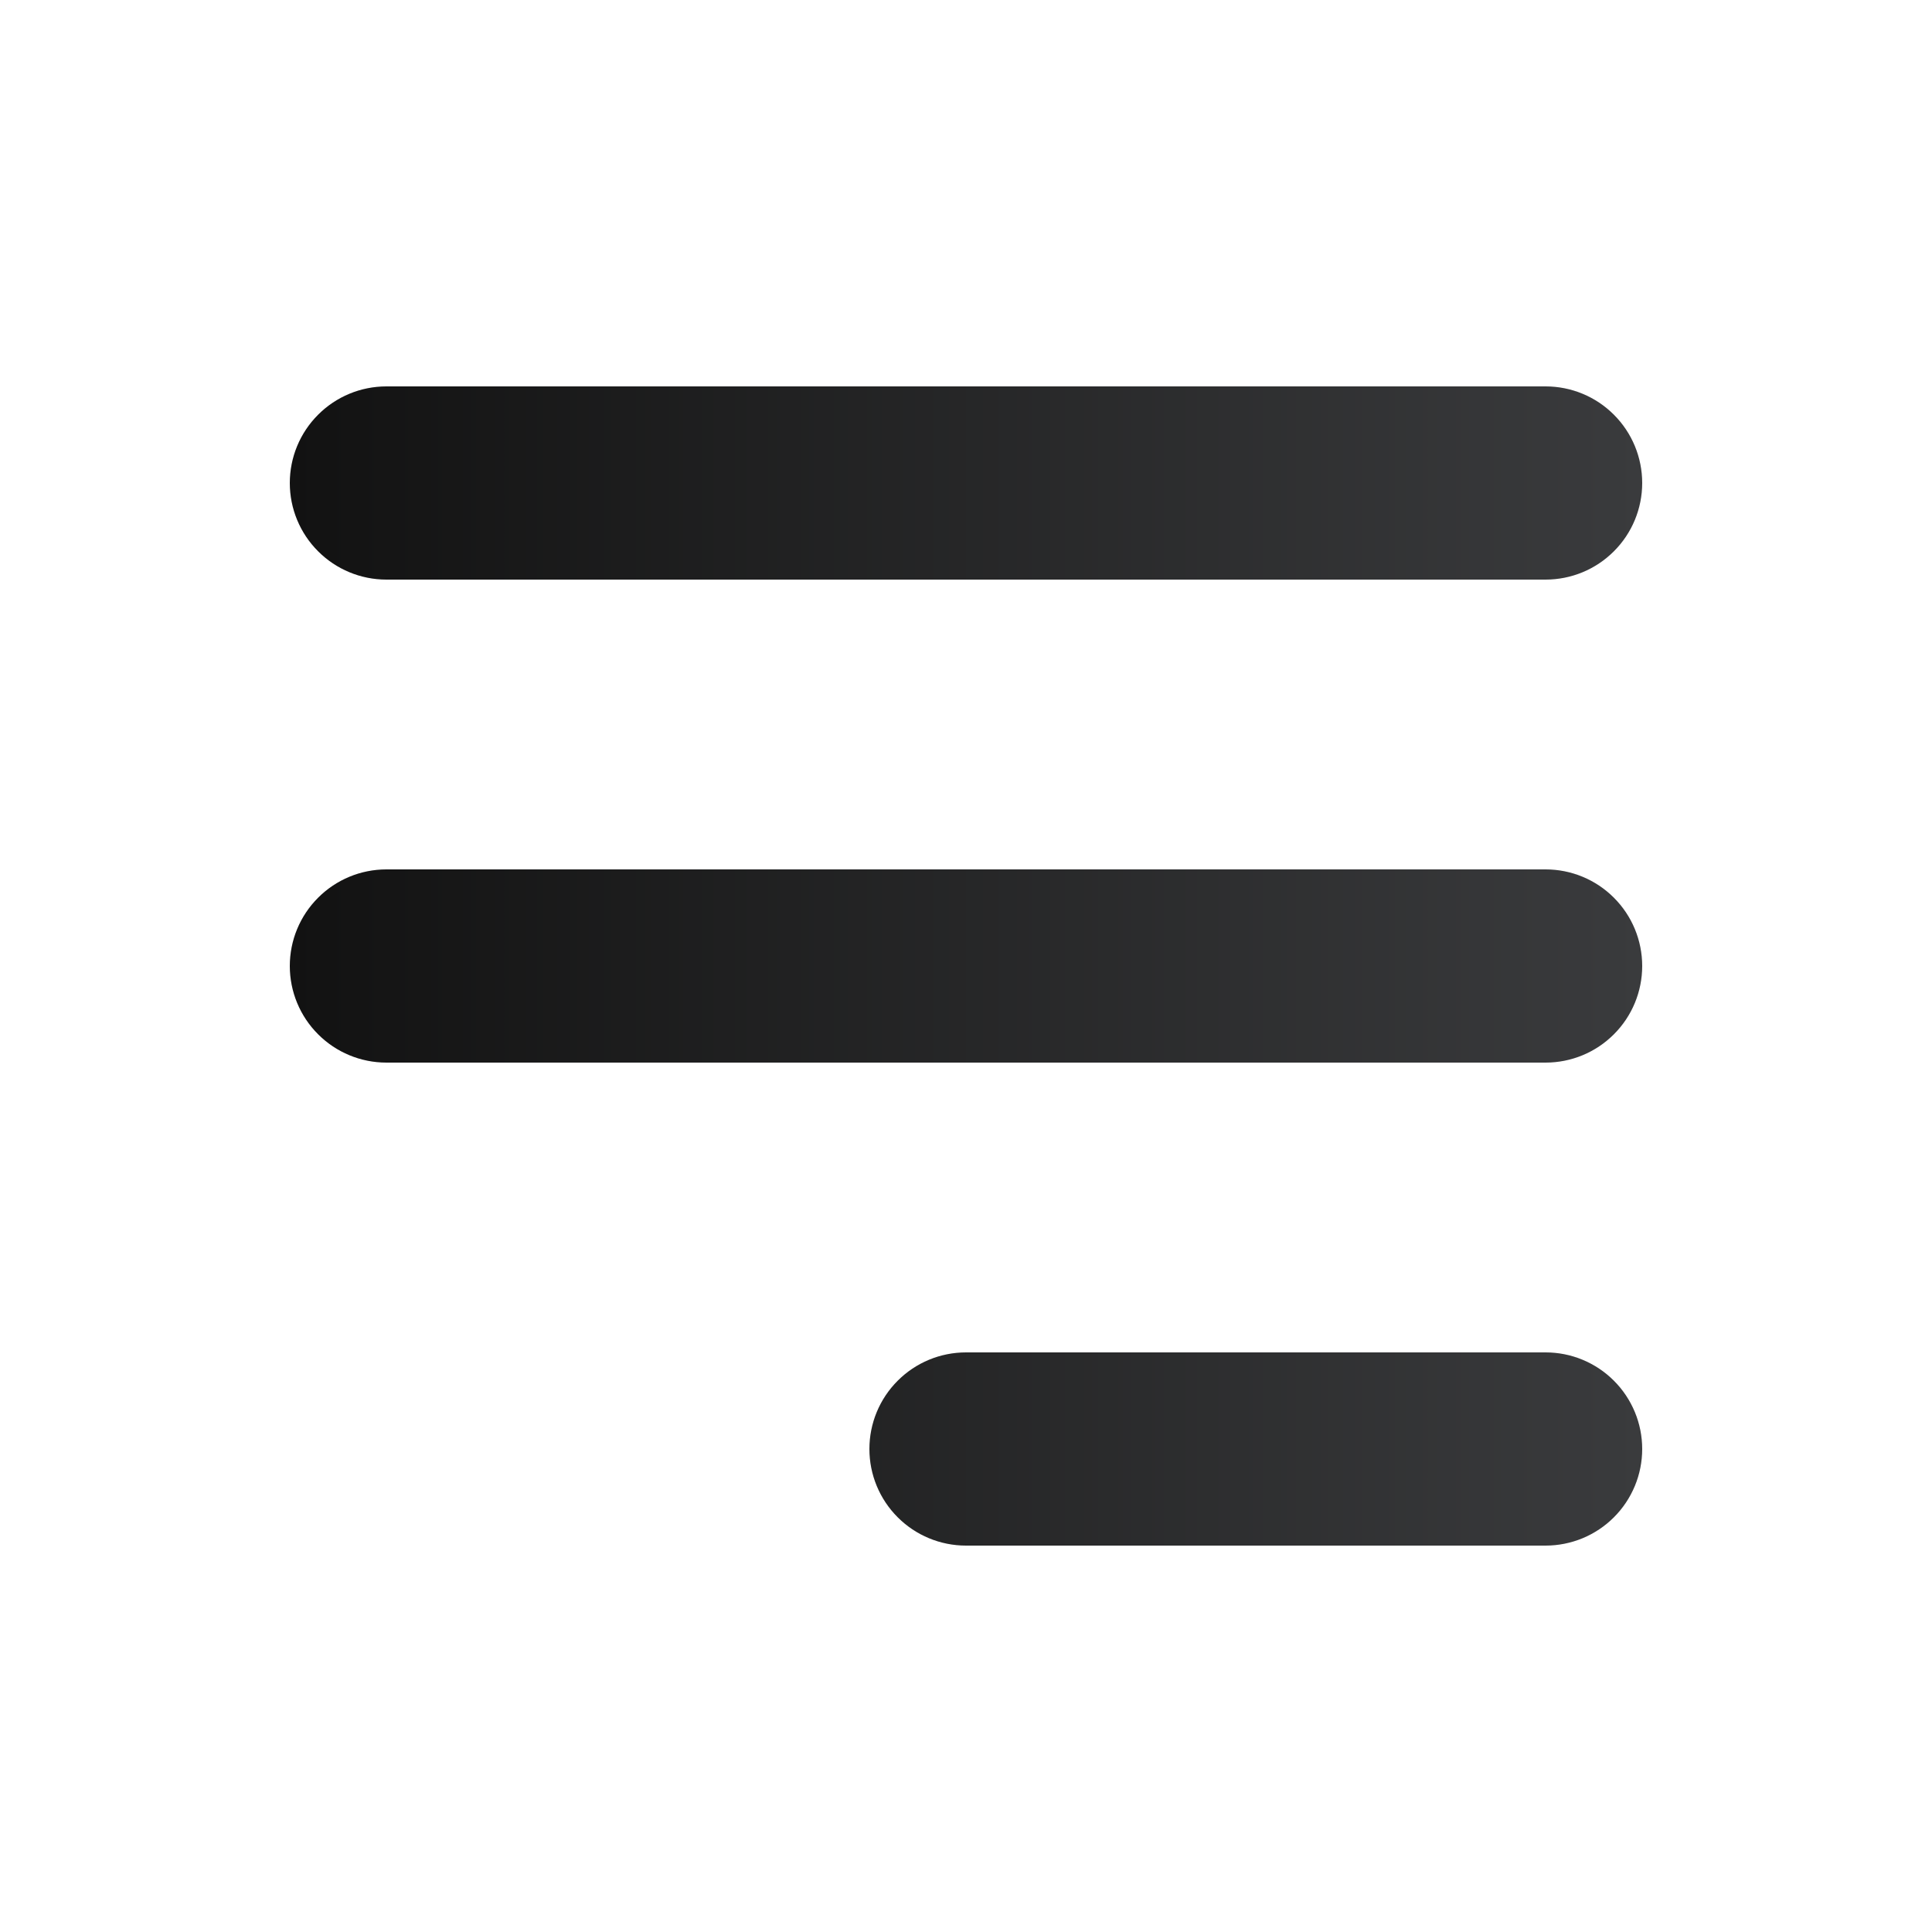 <?xml version="1.0" encoding="UTF-8"?> <svg xmlns="http://www.w3.org/2000/svg" width="46" height="46" viewBox="0 0 46 46" fill="none"> <path fill-rule="evenodd" clip-rule="evenodd" d="M6.9 11.5C6.9 10.89 7.142 10.305 7.574 9.874C8.005 9.442 8.59 9.2 9.2 9.2H36.8C37.41 9.2 37.995 9.442 38.426 9.874C38.858 10.305 39.1 10.89 39.1 11.5C39.1 12.11 38.858 12.695 38.426 13.126C37.995 13.558 37.41 13.8 36.8 13.8H9.2C8.59 13.8 8.005 13.558 7.574 13.126C7.142 12.695 6.9 12.11 6.9 11.5ZM6.9 23C6.9 22.39 7.142 21.805 7.574 21.374C8.005 20.942 8.59 20.7 9.2 20.7H36.8C37.41 20.7 37.995 20.942 38.426 21.374C38.858 21.805 39.1 22.39 39.1 23C39.1 23.61 38.858 24.195 38.426 24.626C37.995 25.058 37.41 25.3 36.8 25.3H9.2C8.59 25.3 8.005 25.058 7.574 24.626C7.142 24.195 6.9 23.61 6.9 23ZM20.7 34.5C20.7 33.89 20.942 33.305 21.374 32.874C21.805 32.442 22.39 32.2 23 32.2H36.8C37.102 32.2 37.401 32.259 37.68 32.375C37.959 32.491 38.213 32.66 38.426 32.874C38.64 33.087 38.809 33.341 38.925 33.62C39.041 33.899 39.1 34.198 39.1 34.5C39.1 34.802 39.041 35.101 38.925 35.38C38.809 35.659 38.64 35.913 38.426 36.126C38.213 36.34 37.959 36.509 37.68 36.625C37.401 36.74 37.102 36.8 36.8 36.8H23C22.39 36.8 21.805 36.558 21.374 36.126C20.942 35.695 20.7 35.11 20.7 34.5Z" fill="url(#paint0_linear_165_5)"></path> <defs> <linearGradient id="paint0_linear_165_5" x1="39.1" y1="23" x2="6.9" y2="23" gradientUnits="userSpaceOnUse"> <stop stop-color="#3A3B3D"></stop> <stop offset="1" stop-color="#121212"></stop> </linearGradient> </defs> </svg> 